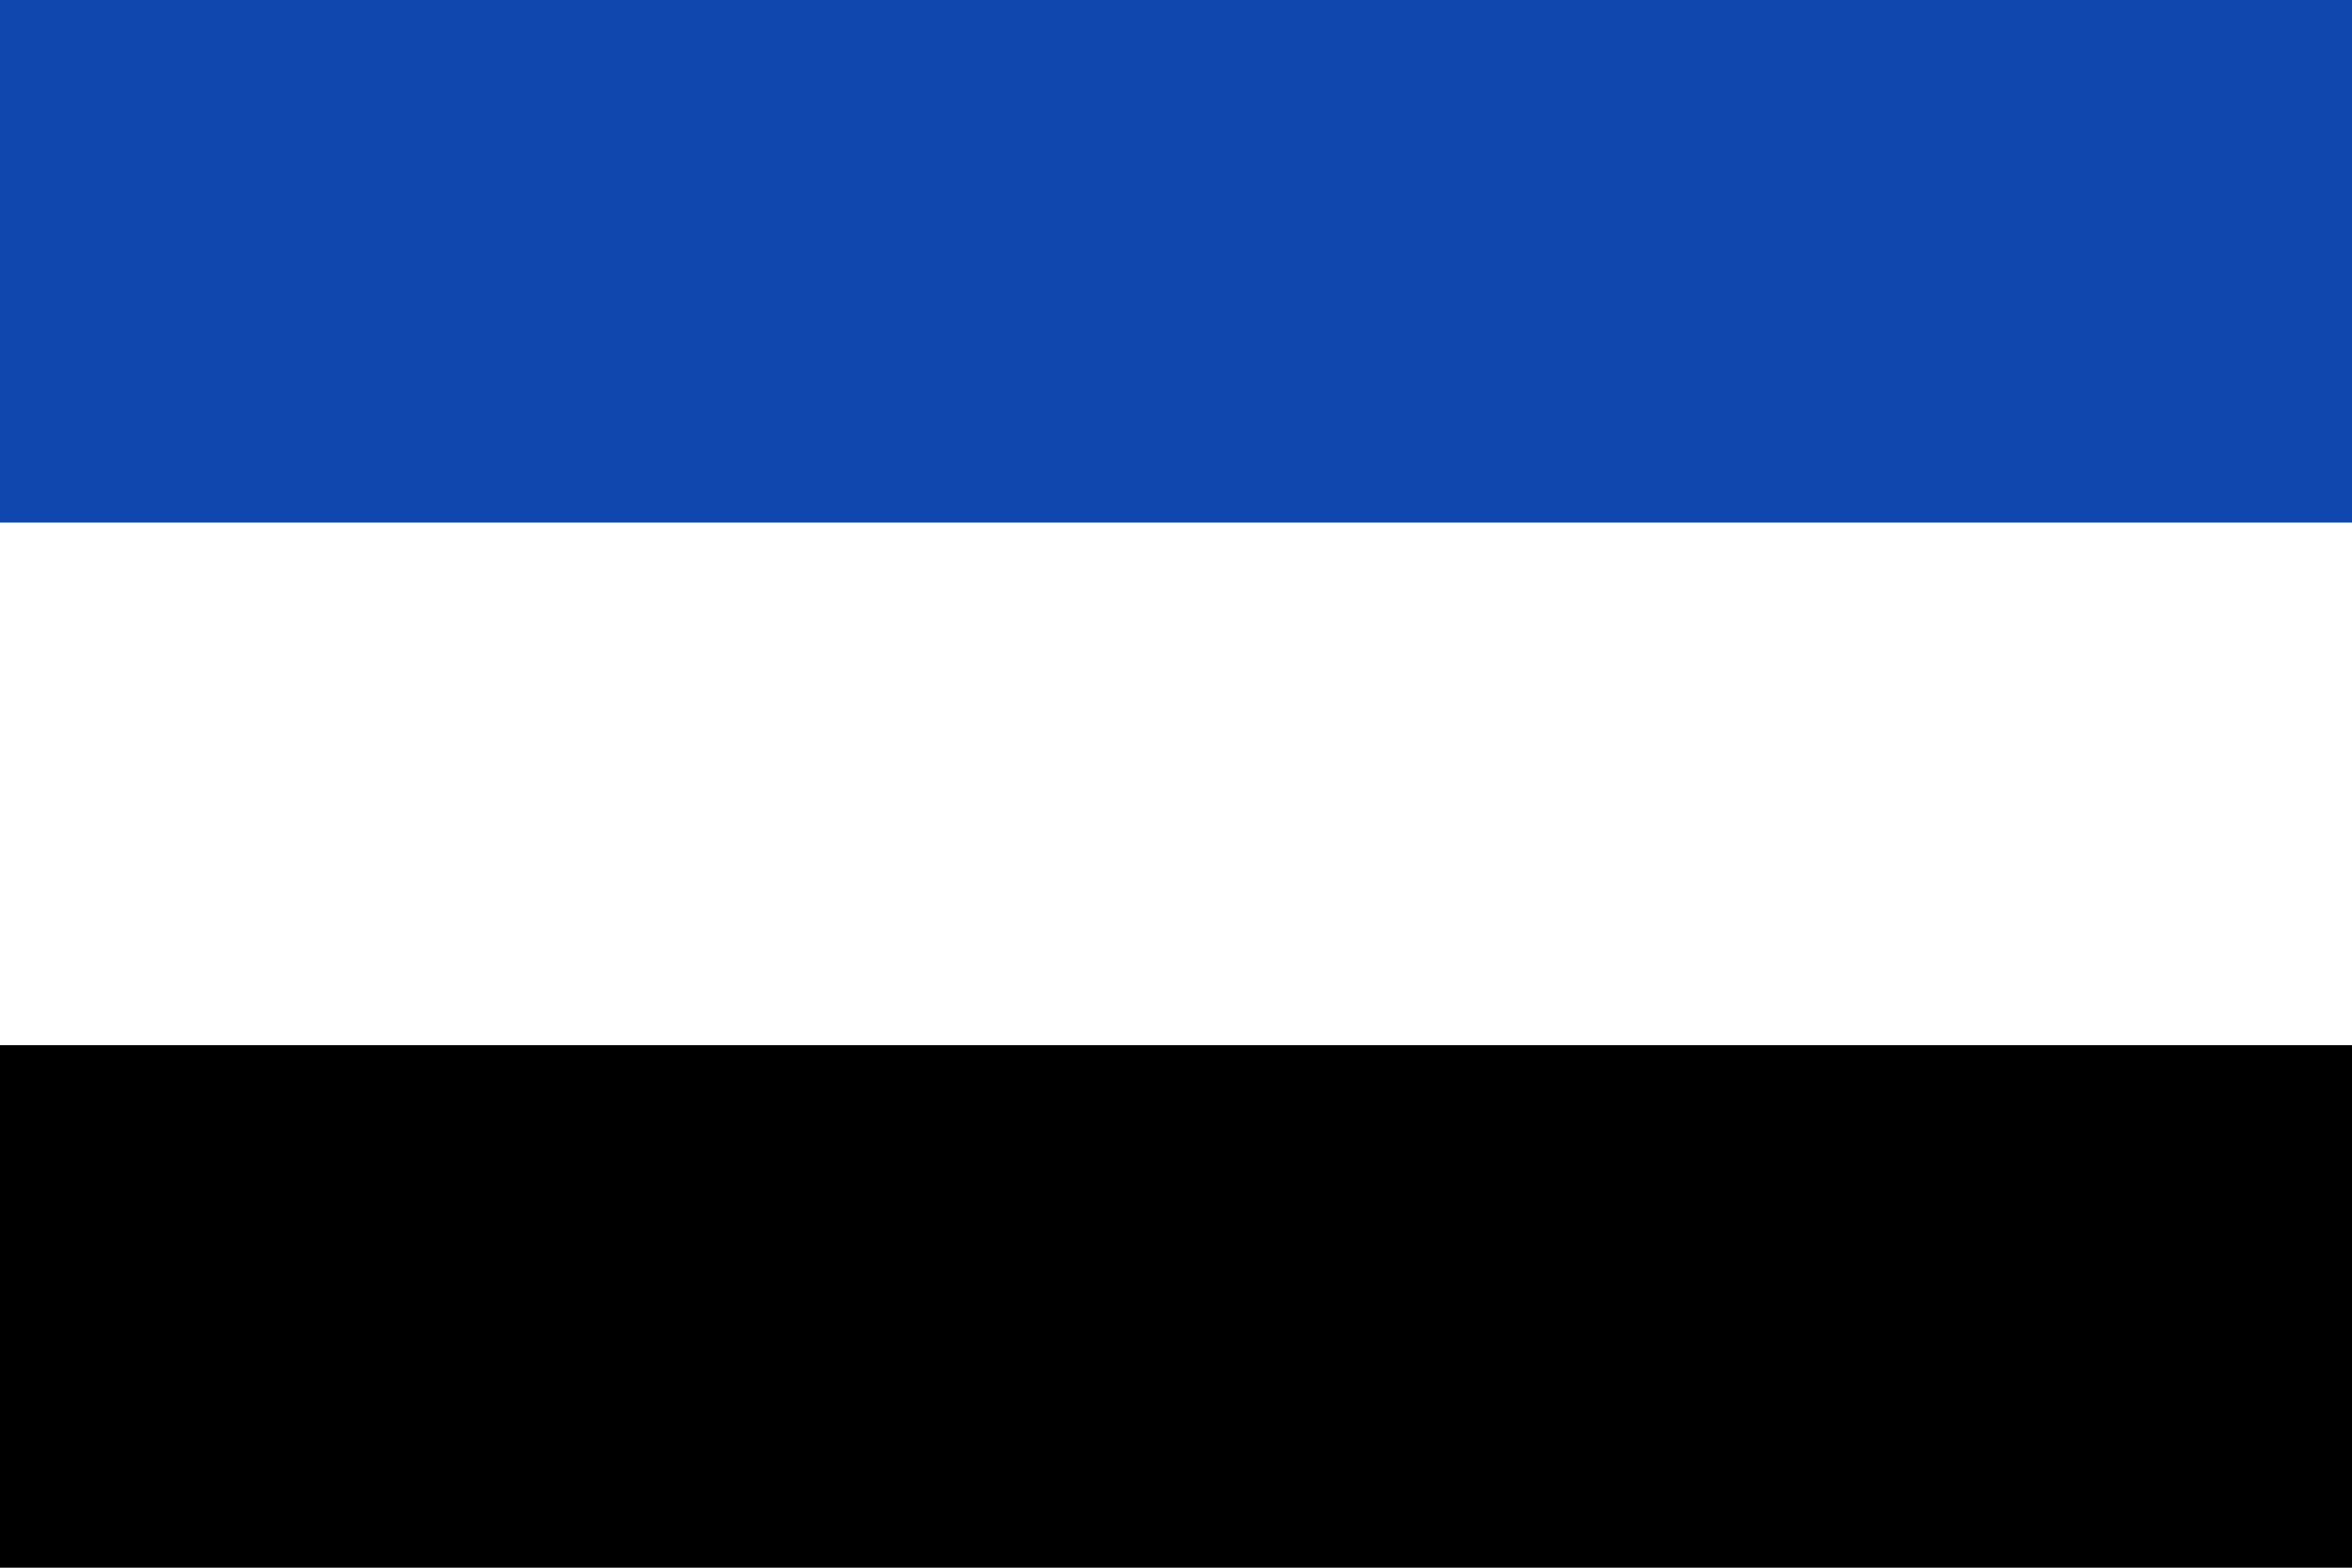 <?xml version="1.0" encoding="UTF-8" standalone="no"?>
<!-- Created with Inkscape (http://www.inkscape.org/) -->
<svg
   xmlns:dc="http://purl.org/dc/elements/1.1/"
   xmlns:cc="http://web.resource.org/cc/"
   xmlns:rdf="http://www.w3.org/1999/02/22-rdf-syntax-ns#"
   xmlns:svg="http://www.w3.org/2000/svg"
   xmlns="http://www.w3.org/2000/svg"
   xmlns:sodipodi="http://sodipodi.sourceforge.net/DTD/sodipodi-0.dtd"
   xmlns:inkscape="http://www.inkscape.org/namespaces/inkscape"
   id="svg4886"
   sodipodi:version="0.32"
   inkscape:version="0.45.1"
   width="600"
   height="400"
   version="1.0"
   sodipodi:docbase="C:\TIIKERI\Liput\Espanja\Castilla y Leon\Leon - kunnat\svg"
   sodipodi:docname="Encinedo.svg"
   inkscape:output_extension="org.inkscape.output.svg.inkscape">
  <defs
     id="defs4889" />
  <sodipodi:namedview
     inkscape:window-height="712"
     inkscape:window-width="1024"
     inkscape:pageshadow="2"
     inkscape:pageopacity="0.0"
     guidetolerance="10.0"
     gridtolerance="10.0"
     objecttolerance="10.0"
     borderopacity="1.0"
     bordercolor="#666666"
     pagecolor="#ffffff"
     id="base"
     inkscape:zoom="1.109929"
     inkscape:cx="272.23823"
     inkscape:cy="193.47642"
     inkscape:window-x="-4"
     inkscape:window-y="-4"
     inkscape:current-layer="svg4886"
     width="600px"
     height="400px" />
  <g
     id="g12903">
    <rect
       y="-5.2e-006"
       x="0"
       height="400"
       width="600"
       id="rect4899"
       style="fill:#ffffff;fill-opacity:1;stroke:none;stroke-opacity:1" />
    <rect
       y="-5.2e-006"
       x="0"
       height="133.333"
       width="600"
       id="rect4895"
       style="fill:#0f47af;fill-opacity:1;stroke:none;stroke-opacity:1" />
    <rect
       y="266.667"
       x="0"
       height="133.333"
       width="600"
       id="rect4897"
       style="fill:#000000;fill-opacity:1;stroke:none;stroke-opacity:1" />
  </g>
</svg>
